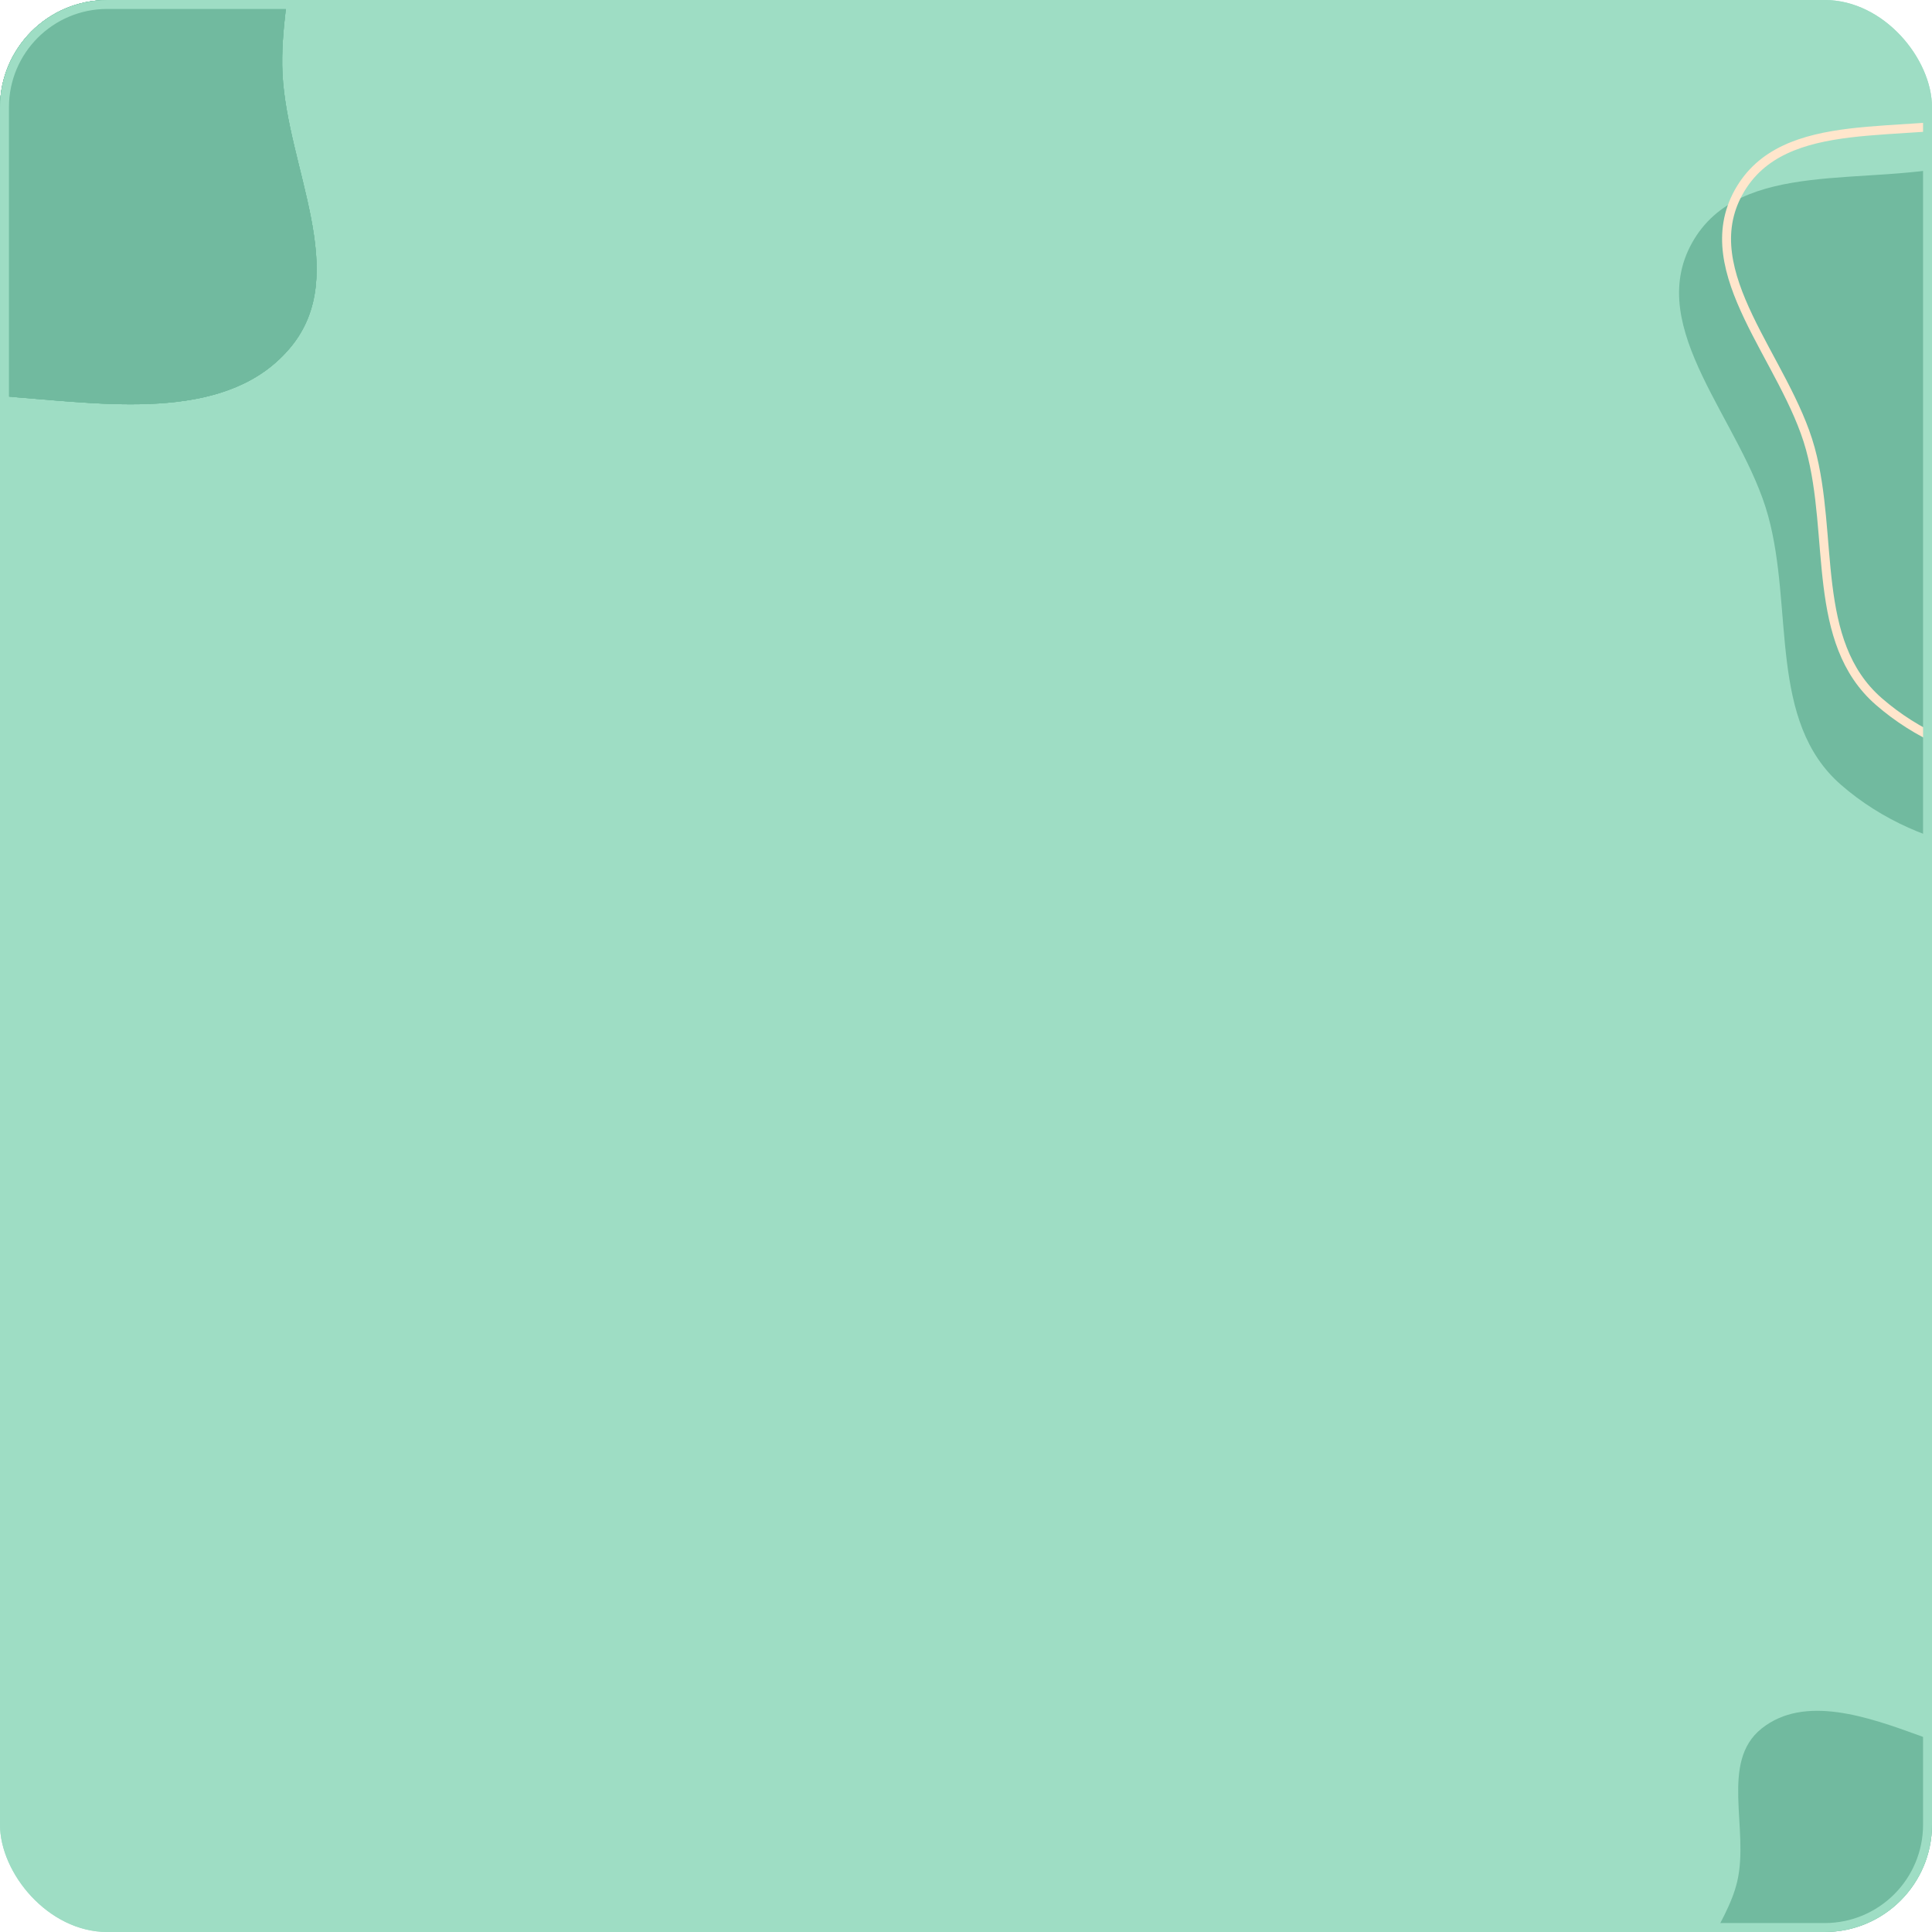 <?xml version="1.0" encoding="UTF-8"?> <svg xmlns="http://www.w3.org/2000/svg" width="1080" height="1080" viewBox="0 0 1080 1080" fill="none"> <g clip-path="url(#clip0_4799_62)"> <rect width="1080" height="1080" rx="60" fill="#9EDDC4"></rect> <rect x="59" y="114" width="654" height="30" fill="#9EDDC4"></rect> <rect x="58" y="663" width="837" height="30" fill="#9EDDC4"></rect> <rect x="57" y="514" width="127" height="30" fill="#9EDDC4"></rect> <rect x="57" y="564" width="127" height="30" fill="#9EDDC4"></rect> <rect x="57" y="914" width="120" height="30" fill="#9EDDC4"></rect> <rect x="57" y="964" width="120" height="30" fill="#9EDDC4"></rect> <path fill-rule="evenodd" clip-rule="evenodd" d="M9.908 -127.727C58.828 -132.111 115.917 -133.861 148.256 -96.955C179.898 -60.845 155.515 -6.753 157.903 41.166C160.535 94 196.253 152.772 162.741 193.747C128.672 235.405 63.607 226.382 9.908 222.122C-38.428 218.289 -88.1 207.368 -120.429 171.288C-151.424 136.696 -155.024 87.495 -152.235 41.166C-149.644 -1.86 -135.524 -43.084 -105.65 -74.202C-75.105 -106.018 -34.058 -123.788 9.908 -127.727Z" fill="#71BA9F"></path> <path fill-rule="evenodd" clip-rule="evenodd" d="M9.908 -127.727C58.828 -132.111 115.917 -133.861 148.256 -96.955C179.898 -60.845 155.515 -6.753 157.903 41.166C160.535 94 196.253 152.772 162.741 193.747C128.672 235.405 63.607 226.382 9.908 222.122C-38.428 218.289 -88.1 207.368 -120.429 171.288C-151.424 136.696 -155.024 87.495 -152.235 41.166C-149.644 -1.86 -135.524 -43.084 -105.65 -74.202C-75.105 -106.018 -34.058 -123.788 9.908 -127.727Z" fill="#71BA9F"></path> <path fill-rule="evenodd" clip-rule="evenodd" d="M9.908 -127.727C58.828 -132.111 115.917 -133.861 148.256 -96.955C179.898 -60.845 155.515 -6.753 157.903 41.166C160.535 94 196.253 152.772 162.741 193.747C128.672 235.405 63.607 226.382 9.908 222.122C-38.428 218.289 -88.1 207.368 -120.429 171.288C-151.424 136.696 -155.024 87.495 -152.235 41.166C-149.644 -1.86 -135.524 -43.084 -105.65 -74.202C-75.105 -106.018 -34.058 -123.788 9.908 -127.727Z" fill="#71BA9F"></path> <path fill-rule="evenodd" clip-rule="evenodd" d="M9.908 -127.727C58.828 -132.111 115.917 -133.861 148.256 -96.955C179.898 -60.845 155.515 -6.753 157.903 41.166C160.535 94 196.253 152.772 162.741 193.747C128.672 235.405 63.607 226.382 9.908 222.122C-38.428 218.289 -88.1 207.368 -120.429 171.288C-151.424 136.696 -155.024 87.495 -152.235 41.166C-149.644 -1.86 -135.524 -43.084 -105.65 -74.202C-75.105 -106.018 -34.058 -123.788 9.908 -127.727Z" fill="#71BA9F"></path> <path fill-rule="evenodd" clip-rule="evenodd" d="M1402 178.076C1421.09 243.116 1376.48 307.124 1338 362.925C1303.28 413.266 1258.67 457.435 1199.28 472.011C1140.94 486.33 1074.44 478.186 1029.14 438.728C988.42 403.26 1002.71 340.383 988.388 288.316C973.839 235.416 919.161 183.76 945.831 135.814C972.507 87.859 1044.66 104.938 1097.87 91.502C1149.74 78.402 1197.42 44.641 1248.88 59.29C1313.46 77.676 1383.08 113.641 1402 178.076Z" fill="#71BA9F"></path> <path fill-rule="evenodd" clip-rule="evenodd" d="M1400.83 147.095C1418.78 208.244 1376.84 268.423 1340.66 320.886C1308.02 368.215 1266.08 409.741 1210.24 423.445C1155.39 436.908 1092.87 429.251 1050.28 392.153C1012 358.808 1025.43 299.692 1011.97 250.74C998.287 201.005 946.88 152.439 971.955 107.362C997.034 62.275 1064.87 78.332 1114.89 65.701C1163.67 53.385 1208.49 21.643 1256.87 35.416C1317.59 52.701 1383.05 86.515 1400.83 147.095Z" stroke="#FFE6CC" stroke-width="5"></path> <path fill-rule="evenodd" clip-rule="evenodd" d="M984.736 966.264C1008.69 947.122 1044.29 959.776 1073.07 970.227C1099.76 979.919 1128.28 994.493 1136.87 1021.52C1144.83 1046.54 1120.04 1068.16 1112.18 1093.25C1104.54 1117.59 1110.59 1146.4 1092.17 1164.09C1069.32 1186.05 1036.64 1203.59 1006.13 1195.15C975.416 1186.65 955.39 1155.09 947.847 1124.18C941.604 1098.58 965.135 1077.38 971.135 1051.7C977.955 1022.5 961.279 985.011 984.736 966.264Z" fill="#71BA9F"></path> </g> <rect x="2.5" y="2.5" width="1075" height="1075" rx="57.5" stroke="#9EDDC4" stroke-width="5"></rect> <defs> <clipPath id="clip0_4799_62"> <rect width="1080" height="1080" rx="60" fill="white"></rect> </clipPath> </defs> </svg> 